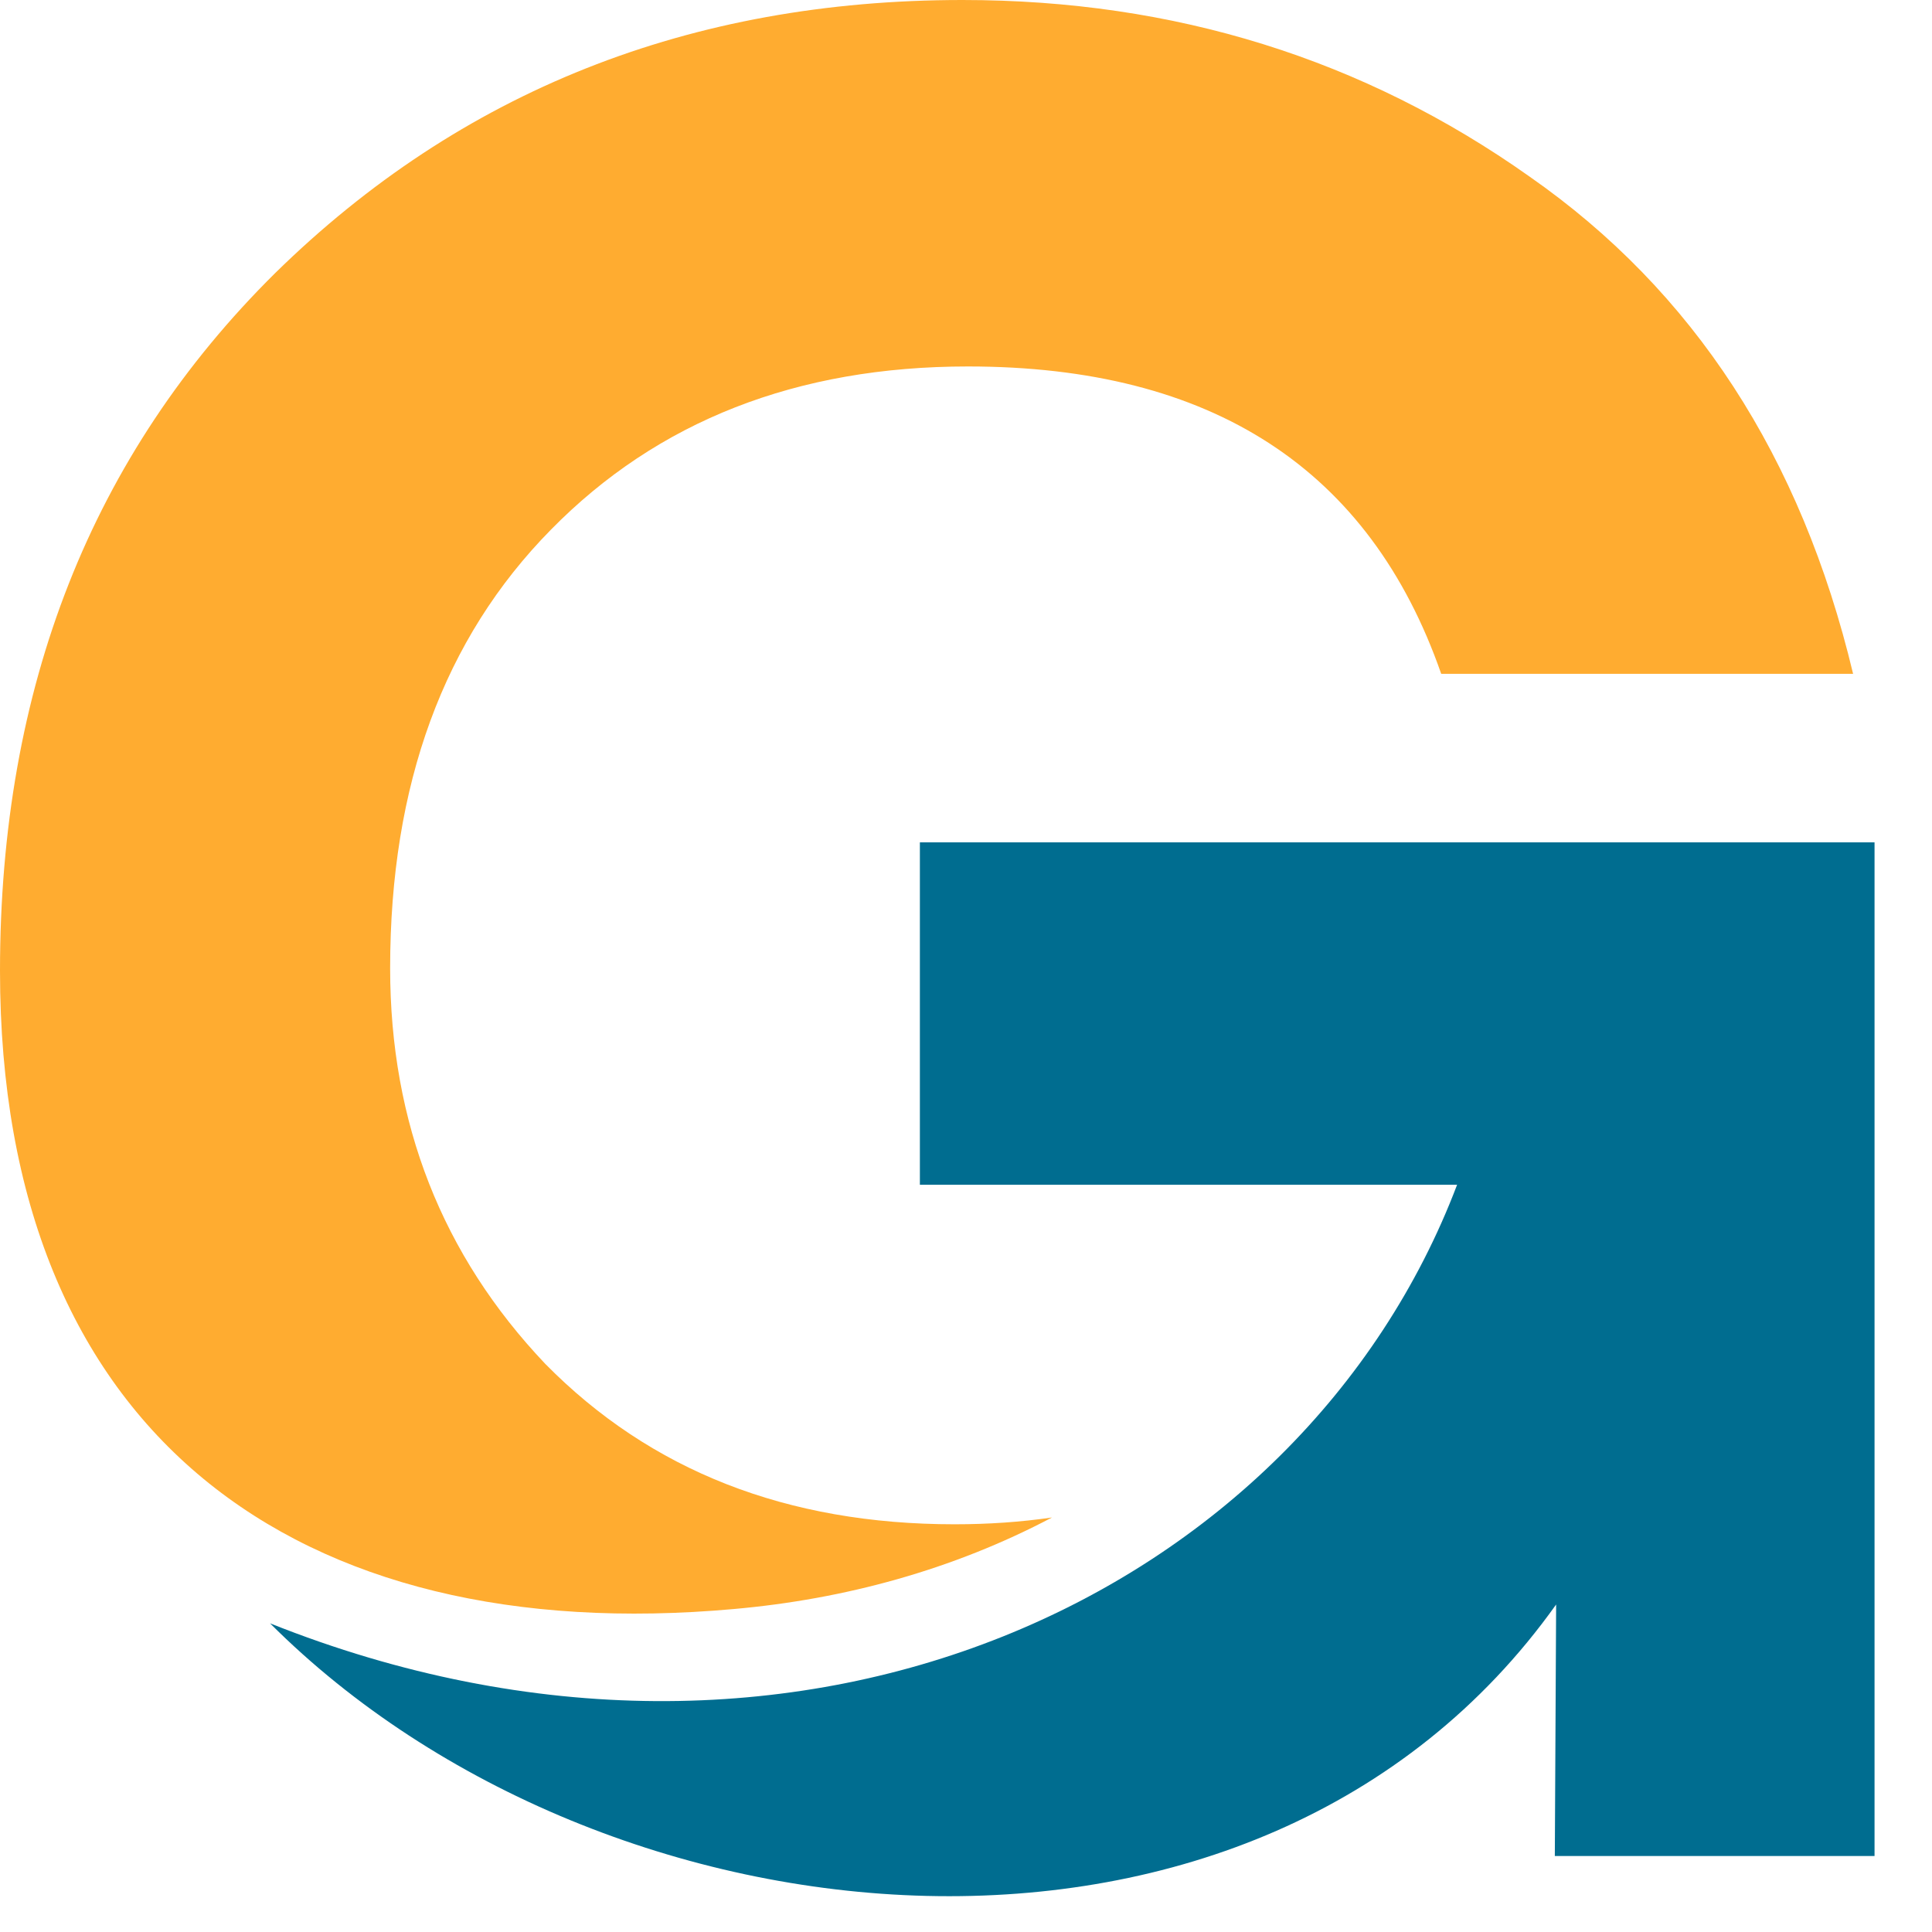 <?xml version="1.0" encoding="UTF-8" standalone="no"?>
<!DOCTYPE svg PUBLIC "-//W3C//DTD SVG 1.1//EN" "http://www.w3.org/Graphics/SVG/1.1/DTD/svg11.dtd">
<svg width="100%" height="100%" viewBox="0 0 31 31" version="1.1" xmlns="http://www.w3.org/2000/svg" xmlns:xlink="http://www.w3.org/1999/xlink" xml:space="preserve" xmlns:serif="http://www.serif.com/" style="fill-rule:evenodd;clip-rule:evenodd;stroke-linejoin:round;stroke-miterlimit:2;">
    <path d="M16.88,24.349C16.38,24.422 15.859,24.458 15.318,24.458C12.625,24.458 10.438,23.599 8.75,21.885C7.094,20.141 6.26,18.021 6.26,15.536C6.26,12.589 7.12,10.245 8.839,8.5C10.552,6.755 12.786,5.88 15.531,5.88C19.448,5.88 21.979,7.526 23.125,10.812L29.734,10.812C28.901,7.323 27.172,4.667 24.542,2.833C21.88,0.948 18.849,0 15.443,0C11.068,0 7.391,1.464 4.417,4.38C1.469,7.297 0,11.031 0,15.578C0,23.016 4.766,26.448 11.771,25.818C13.552,25.661 15.292,25.187 16.88,24.349Z" style="fill:#ffac30;fill-rule:nonzero;"/>
    <path d="M30.078,13.516L30.078,29.781L24.948,29.781L24.969,25.745C20.193,32.453 9.693,31.406 4.333,26.047C12.776,29.417 20.88,25.594 23.38,19.01L14.76,19.01L14.76,13.516L30.078,13.516Z" style="fill:#006d90;fill-rule:nonzero;"/>
</svg>
